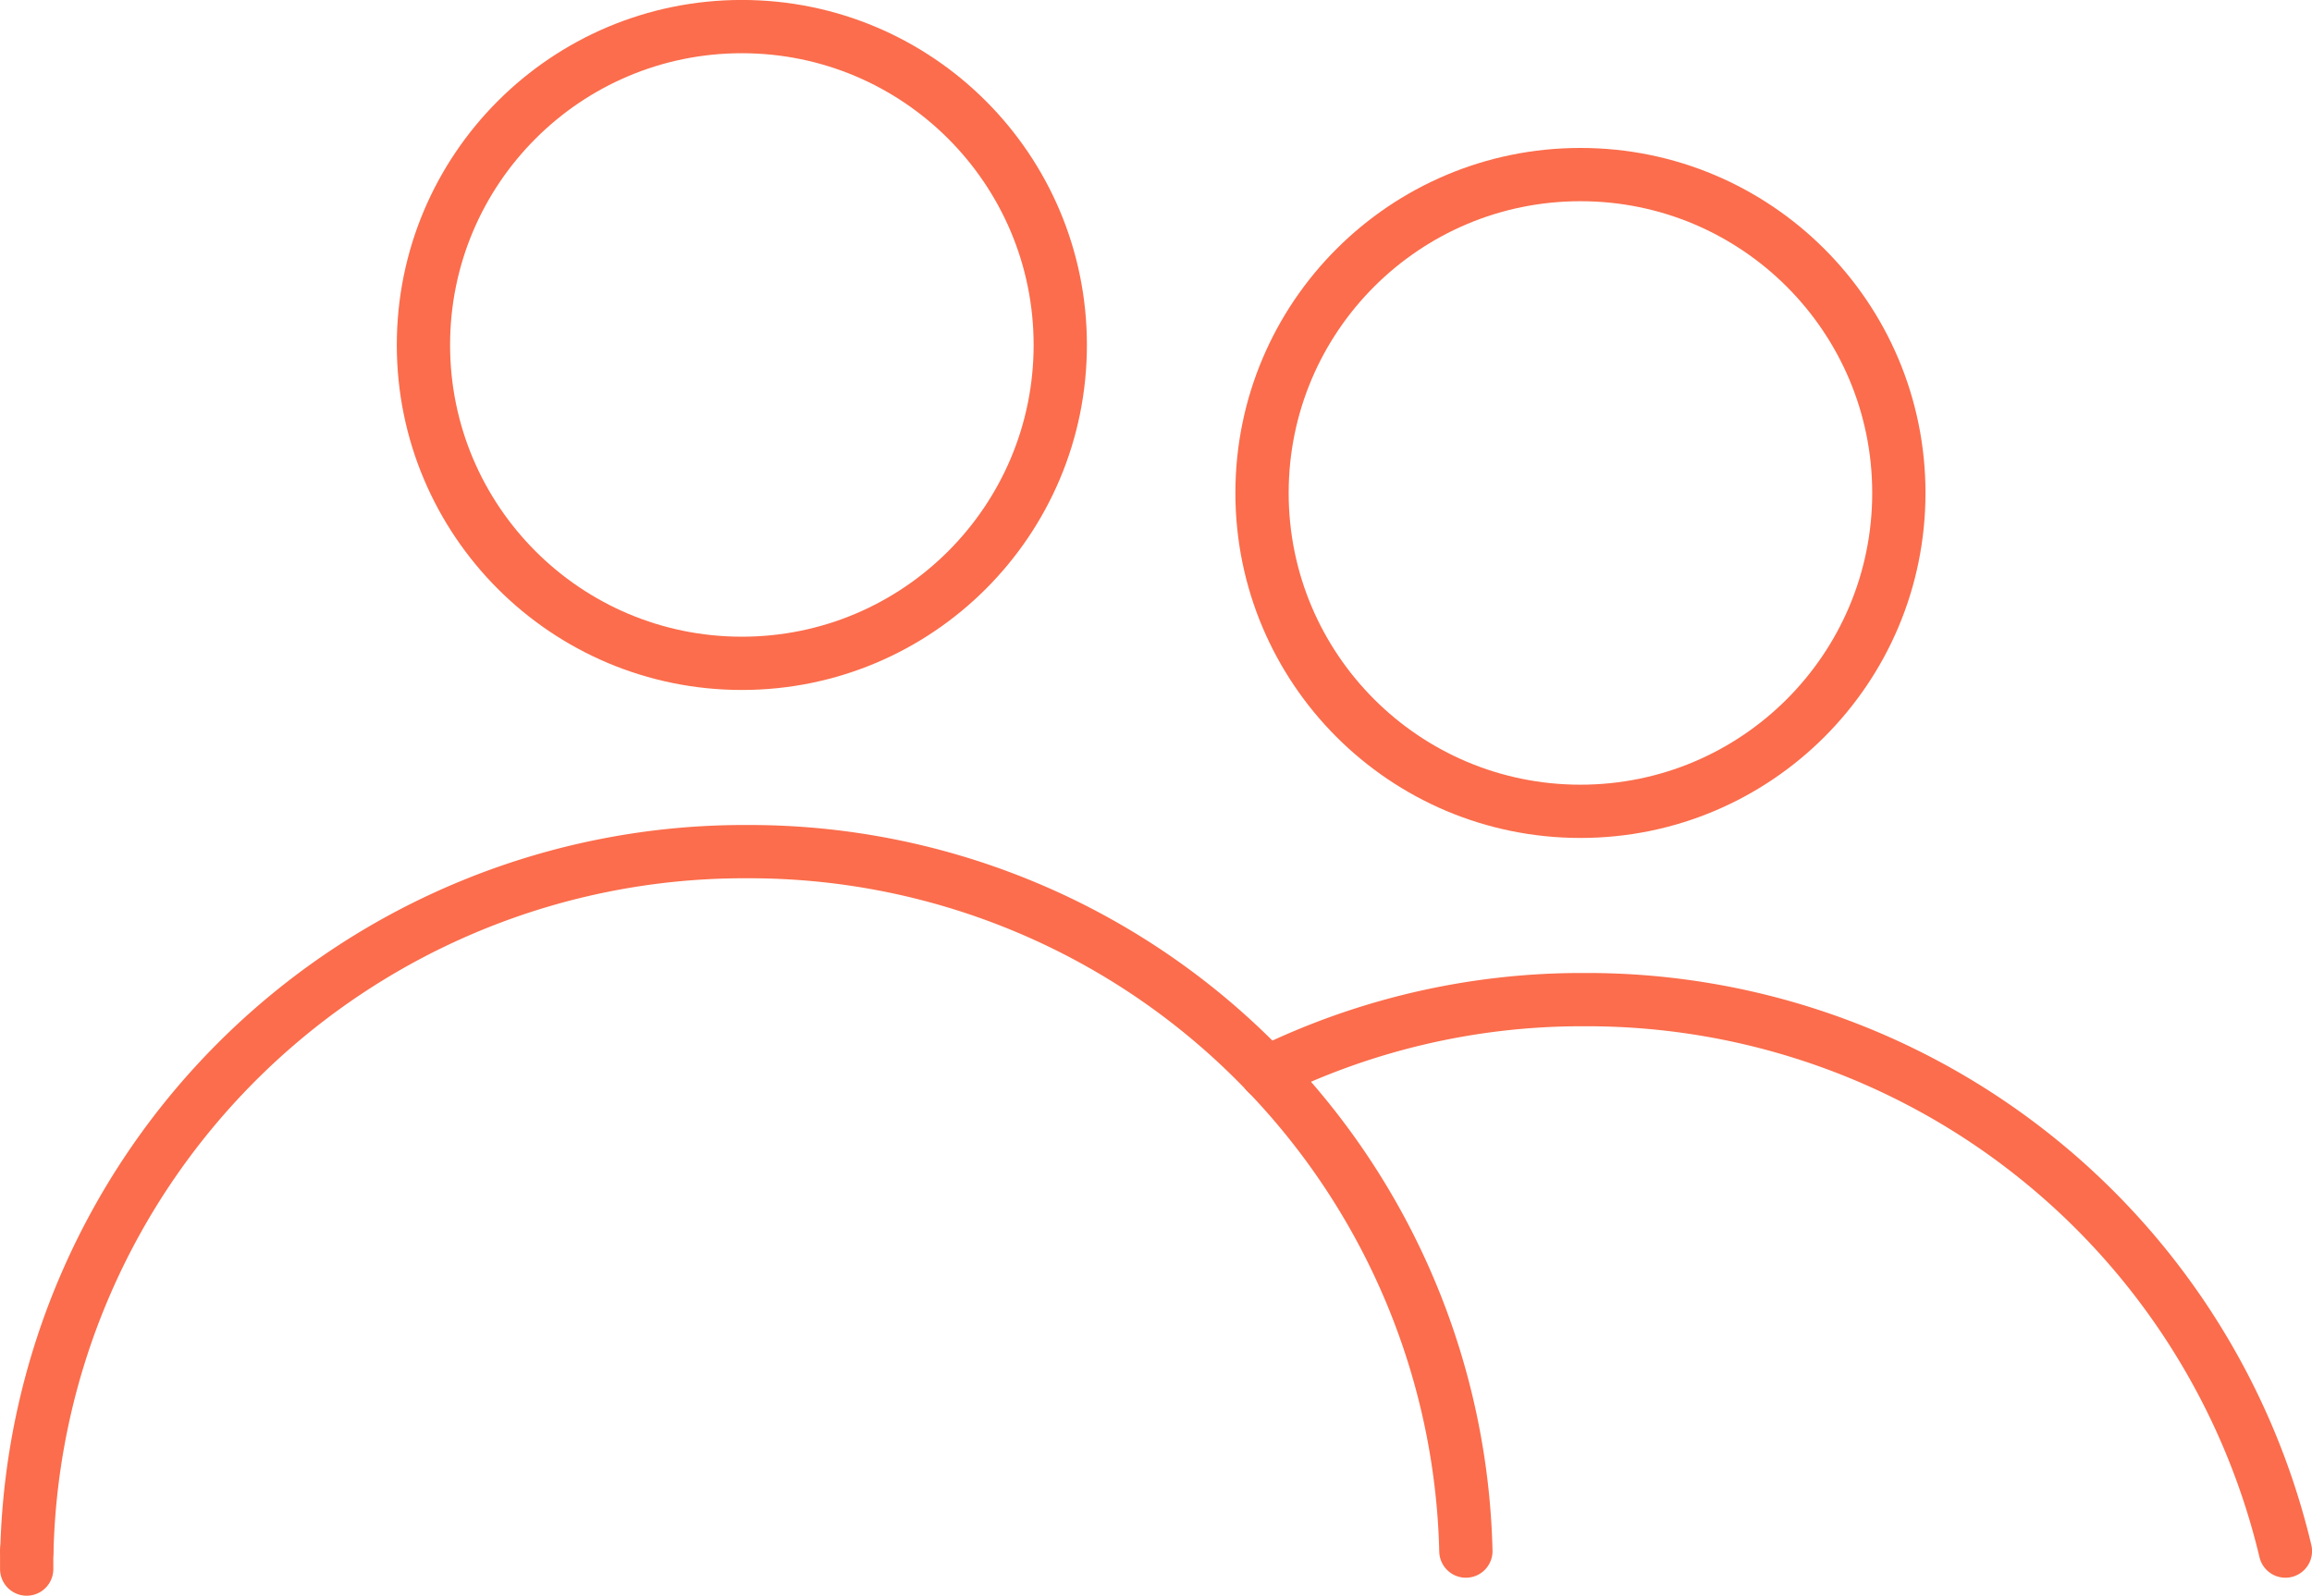 <svg xmlns="http://www.w3.org/2000/svg" viewBox="0 0 242.59 167.45"><defs><style>.cls-1{fill:none;stroke:#fb6d4c;stroke-linecap:round;stroke-linejoin:round;stroke-width:5.59px;}</style></defs><title>on-site-icon</title><g id="图层_2" data-name="图层 2"><g id="图层_1-2" data-name="图层 1"><g id="on-site"><path class="cls-1" d="M2.8,164.66h0c0-.63,0-1.26,0-1.89"/><circle class="cls-1" cx="77.84" cy="36.2" r="33.41"/><path class="cls-1" d="M153.81,162.77a75,75,0,0,0-20.9-50.19"/><path class="cls-1" d="M132.91,112.58A75.06,75.06,0,0,0,78.55,89.37h-.47a75.29,75.29,0,0,0-75.26,73.4"/><circle class="cls-1" cx="165.83" cy="51.73" r="33.41"/><path class="cls-1" d="M132.91,112.58a75,75,0,0,1,33.16-7.68h.47a75.32,75.32,0,0,1,73.26,57.87"/></g></g></g></svg>